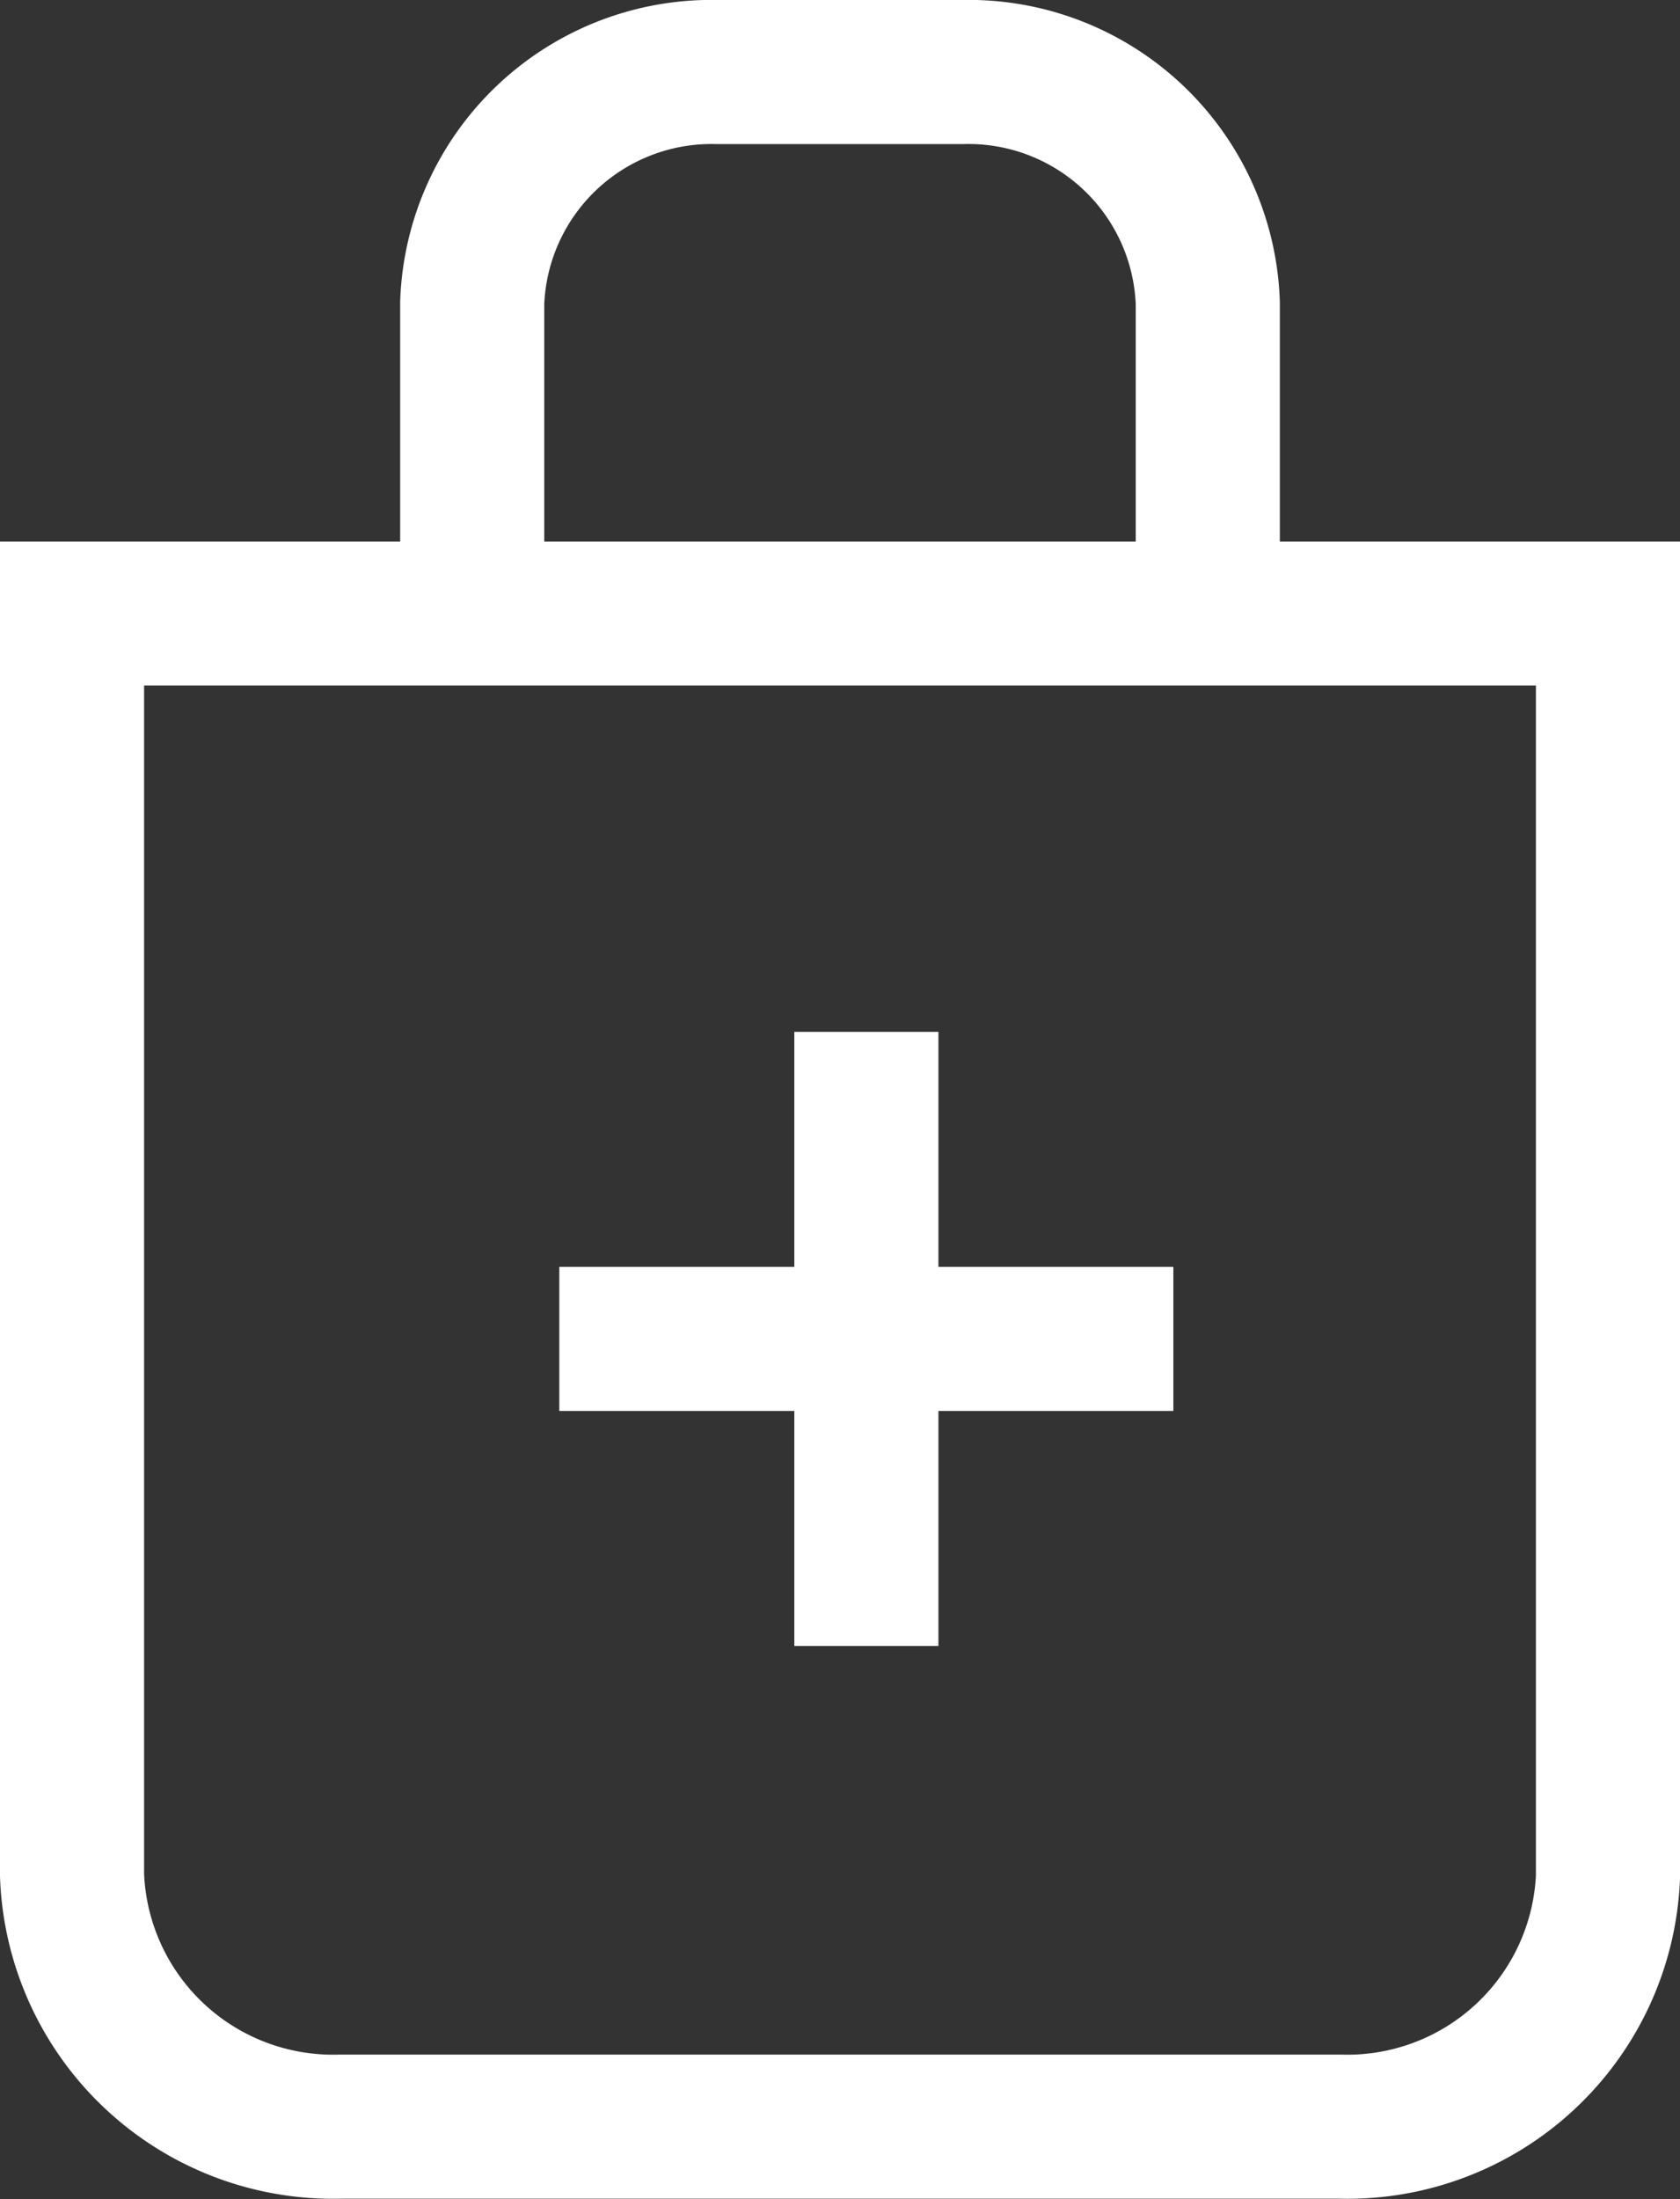 <svg xmlns="http://www.w3.org/2000/svg" width="20.987" height="27.468" viewBox="0 0 20.987 27.468">
  <rect x="0" y="0" width="20.987" height="27.468" fill="#333333" stroke="none"/>
  <g id="icon-cart" transform="translate(-621.1 -1154.314)">
    <g id="Group_10422" data-name="Group 10422" transform="translate(622 1155.214)">
      <path id="Path_111" data-name="Path 111" d="M18.836,47.7H6.351A3.263,3.263,0,0,1,3,44.558V28.8H22.187V44.584A3.259,3.259,0,0,1,18.836,47.7Z" transform="translate(-3 -22.036)" fill="none" stroke="#fff" stroke-width="1.8"/>
      <path id="Path_112" data-name="Path 112" d="M30.089,9.764V5.884A2.991,2.991,0,0,0,27.016,3H23.972A2.992,2.992,0,0,0,20.9,5.884v3.88" transform="translate(-15.901 -3)" fill="none" stroke="#fff" stroke-width="1.8"/>
    </g>
    <g id="Group_10423" data-name="Group 10423" transform="translate(628.087 1167.203)">
      <path id="Path_28927" data-name="Path 28927" d="M-2764.936,1336.152h7.671" transform="translate(2764.936 -1332.317)" fill="none" stroke="#fff" stroke-width="1.8"/>
      <path id="Path_28928" data-name="Path 28928" d="M0,0H7.671" transform="translate(3.836 7.671) rotate(-90)" fill="none" stroke="#fff" stroke-width="1.8"/>
    </g>
  </g>
</svg>
